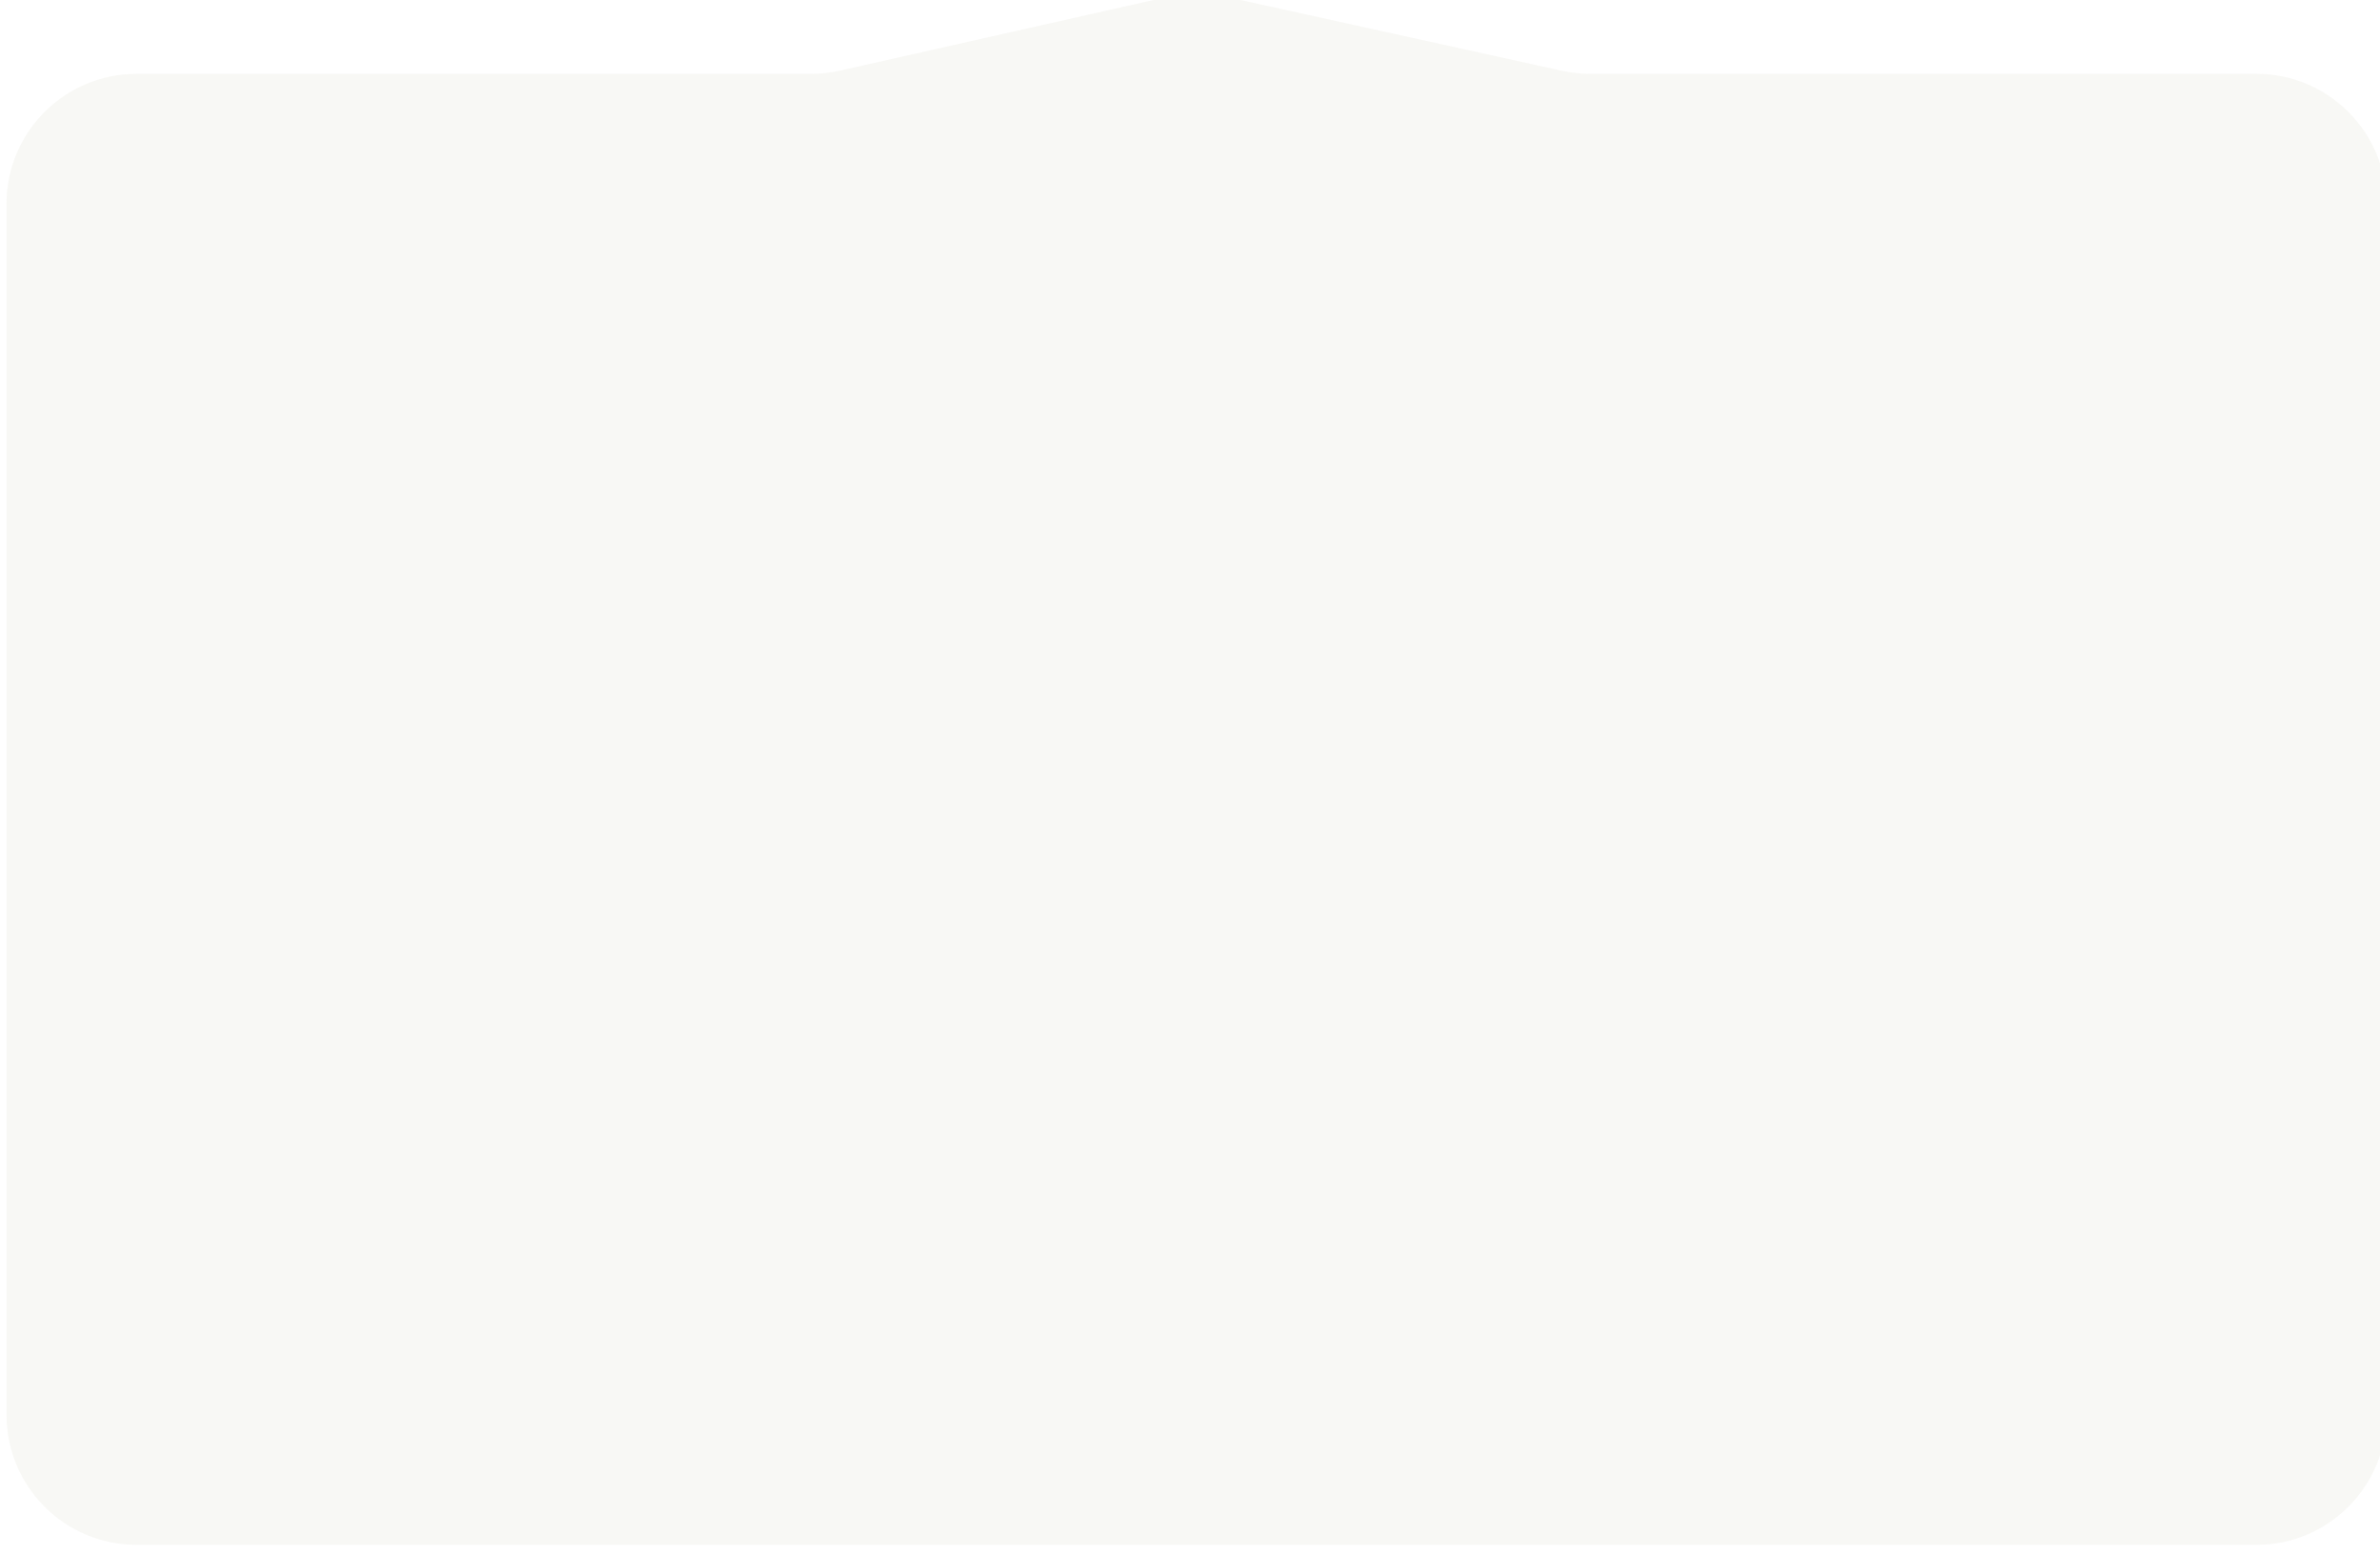 <?xml version="1.0" encoding="UTF-8"?> <svg xmlns="http://www.w3.org/2000/svg" width="366" height="239" viewBox="0 0 366 239" fill="none"><g filter="url(#filter0_i_1_1476)" data-figma-bg-blur-radius="18.4"><path d="M0 32.352C0 21.307 8.954 12.352 20 12.352H123.754C125.232 12.352 126.706 12.188 128.148 11.864L178.656 0.489C181.517 -0.156 184.485 -0.163 187.349 0.467L239.224 11.885C240.636 12.196 242.077 12.352 243.523 12.352H346C357.046 12.352 366 21.307 366 32.352V218.51C366 229.556 357.046 238.51 346 238.51H20C8.954 238.51 0 229.556 0 218.51V32.352Z" fill="#EFEDE7" fill-opacity="0.4"></path></g><defs><filter id="filter0_i_1_1476" x="-18.4" y="-18.4" width="402.8" height="275.31" filterUnits="userSpaceOnUse" color-interpolation-filters="sRGB"><feFlood flood-opacity="0" result="BackgroundImageFix"></feFlood><feBlend mode="normal" in="SourceGraphic" in2="BackgroundImageFix" result="shape"></feBlend><feColorMatrix in="SourceAlpha" type="matrix" values="0 0 0 0 0 0 0 0 0 0 0 0 0 0 0 0 0 0 127 0" result="hardAlpha"></feColorMatrix><feOffset dx="1" dy="-1"></feOffset><feGaussianBlur stdDeviation="5.8"></feGaussianBlur><feComposite in2="hardAlpha" operator="arithmetic" k2="-1" k3="1"></feComposite><feColorMatrix type="matrix" values="0 0 0 0 0 0 0 0 0 0 0 0 0 0 0 0 0 0 0.05 0"></feColorMatrix><feBlend mode="normal" in2="shape" result="effect1_innerShadow_1_1476"></feBlend></filter><clipPath id="bgblur_0_1_1476_clip_path" transform="translate(18.4 18.4)"><path d="M0 32.352C0 21.307 8.954 12.352 20 12.352H123.754C125.232 12.352 126.706 12.188 128.148 11.864L178.656 0.489C181.517 -0.156 184.485 -0.163 187.349 0.467L239.224 11.885C240.636 12.196 242.077 12.352 243.523 12.352H346C357.046 12.352 366 21.307 366 32.352V218.51C366 229.556 357.046 238.51 346 238.51H20C8.954 238.51 0 229.556 0 218.51V32.352Z"></path></clipPath></defs></svg> 